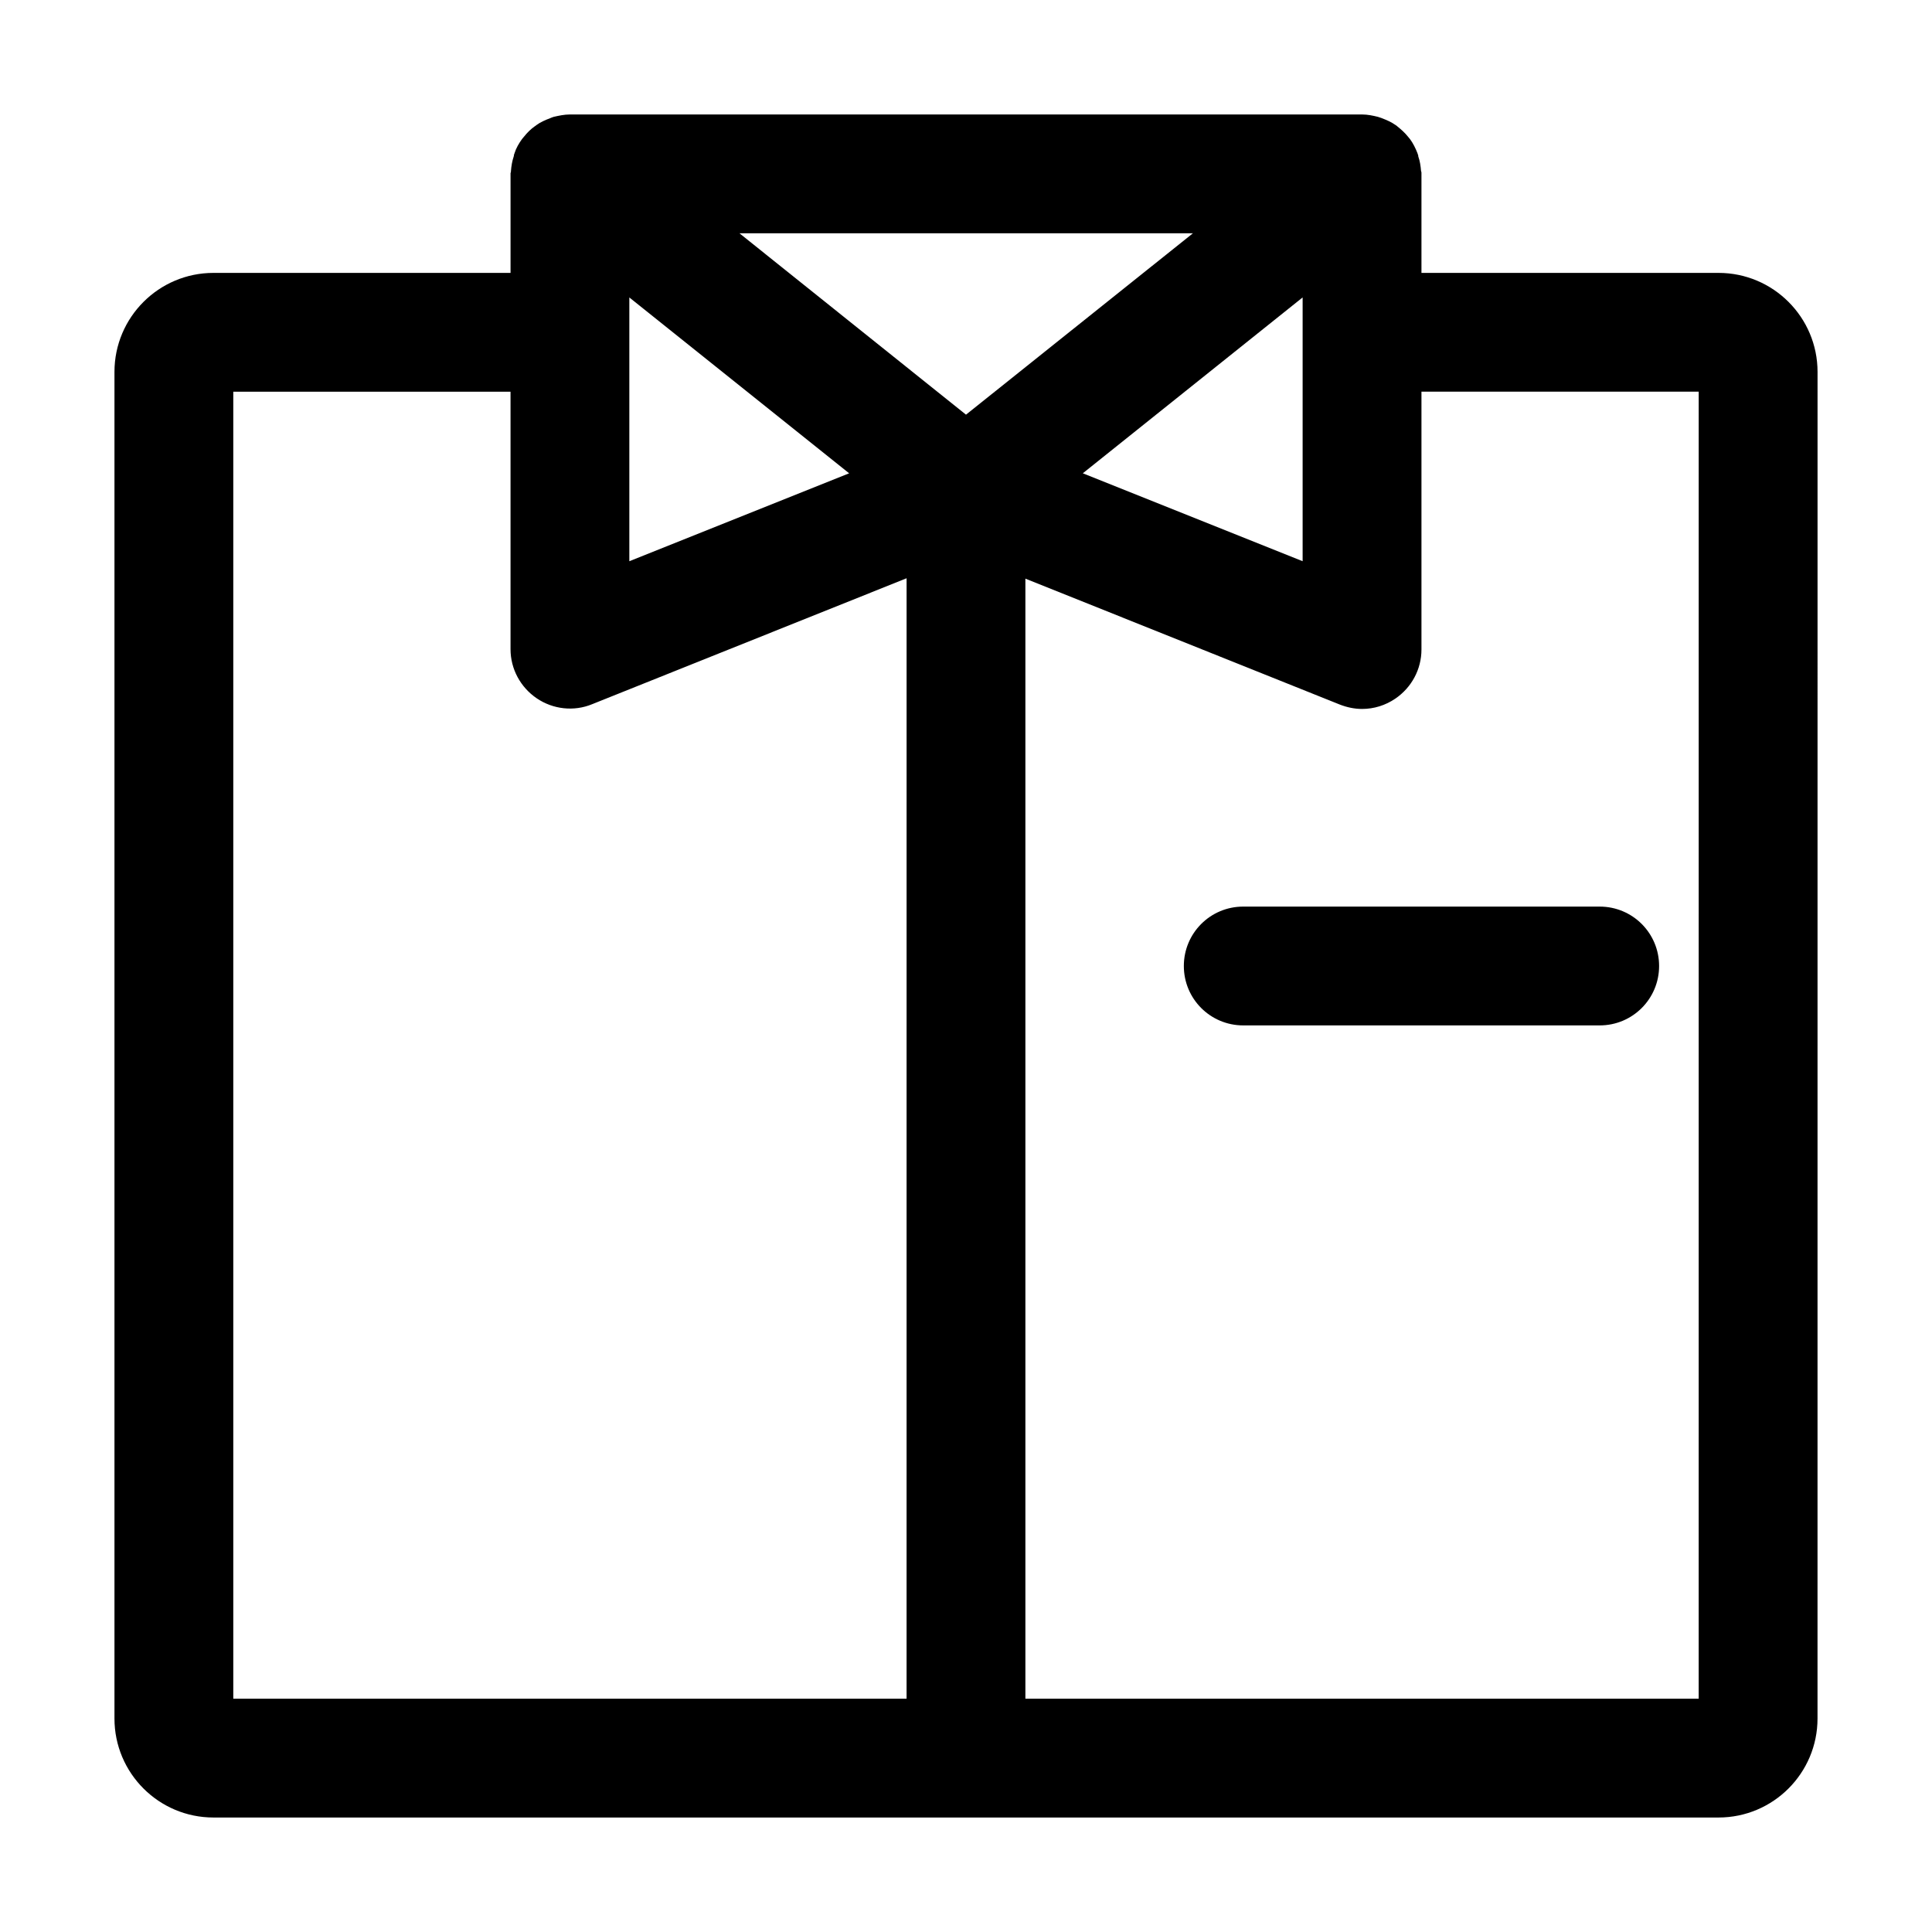 <?xml version="1.0" encoding="UTF-8"?>
<!-- Uploaded to: SVG Repo, www.svgrepo.com, Generator: SVG Repo Mixer Tools -->
<svg fill="#000000" width="800px" height="800px" version="1.1" viewBox="144 144 512 512" xmlns="http://www.w3.org/2000/svg">
 <g>
  <path d="m599.42 216.32h-78.719v-26.238-0.211c0-0.211 0-0.316-0.105-0.523-0.105-1.363-0.316-2.731-0.734-3.883 0-0.105 0-0.316-0.105-0.523 0-0.105-0.105-0.211-0.105-0.316-0.523-1.363-1.156-2.625-1.996-3.777-0.211-0.211-0.316-0.418-0.523-0.629-0.84-1.051-1.785-1.891-2.832-2.731-0.105-0.105-0.211-0.211-0.418-0.316-1.156-0.84-2.414-1.363-3.777-1.891-0.316-0.105-0.629-0.211-0.945-0.316-1.262-0.312-2.731-0.629-4.203-0.629h-209.92c-1.469 0-2.938 0.316-4.305 0.629-0.316 0.105-0.629 0.211-0.84 0.316-1.363 0.523-2.625 1.051-3.777 1.891-0.105 0.105-0.211 0.211-0.418 0.316-1.051 0.734-1.996 1.68-2.832 2.731-0.211 0.211-0.316 0.418-0.523 0.629-0.84 1.156-1.574 2.414-1.996 3.777 0 0.105-0.105 0.211-0.105 0.316-0.105 0.105 0 0.316-0.105 0.523-0.418 1.258-0.629 2.519-0.734 3.883 0 0.211 0 0.316-0.105 0.523v0.211 26.238h-78.723c-14.484 0-26.242 11.758-26.242 26.242v356.86c0 14.484 11.754 26.238 26.238 26.238h398.85c14.484 0 26.238-11.754 26.238-26.238l0.008-356.86c0-14.484-11.758-26.242-26.242-26.242zm-288.64 6.508 58.254 46.602-58.254 23.301zm73.473 371.35h-178.43v-346.37h73.473v68.223c0 5.246 2.625 10.078 6.926 13.016 4.305 2.938 9.867 3.57 14.695 1.574l83.34-33.379zm-44.293-388.36h120.18l-60.141 48.074zm149.25 17.004v69.902l-58.254-23.301zm104.96 371.35h-178.43v-296.83l83.34 33.379c1.891 0.734 3.883 1.156 5.879 1.156 3.148 0 6.191-0.945 8.816-2.731 4.305-2.938 6.926-7.766 6.926-13.016v-68.332h73.473z"/>
  <path d="m457.73 400c0 8.711 7.031 15.742 15.742 15.742h94.465c8.711 0 15.742-7.031 15.742-15.742s-7.031-15.742-15.742-15.742h-94.465c-8.711-0.004-15.742 7.027-15.742 15.742z"/>
 </g>
</svg>